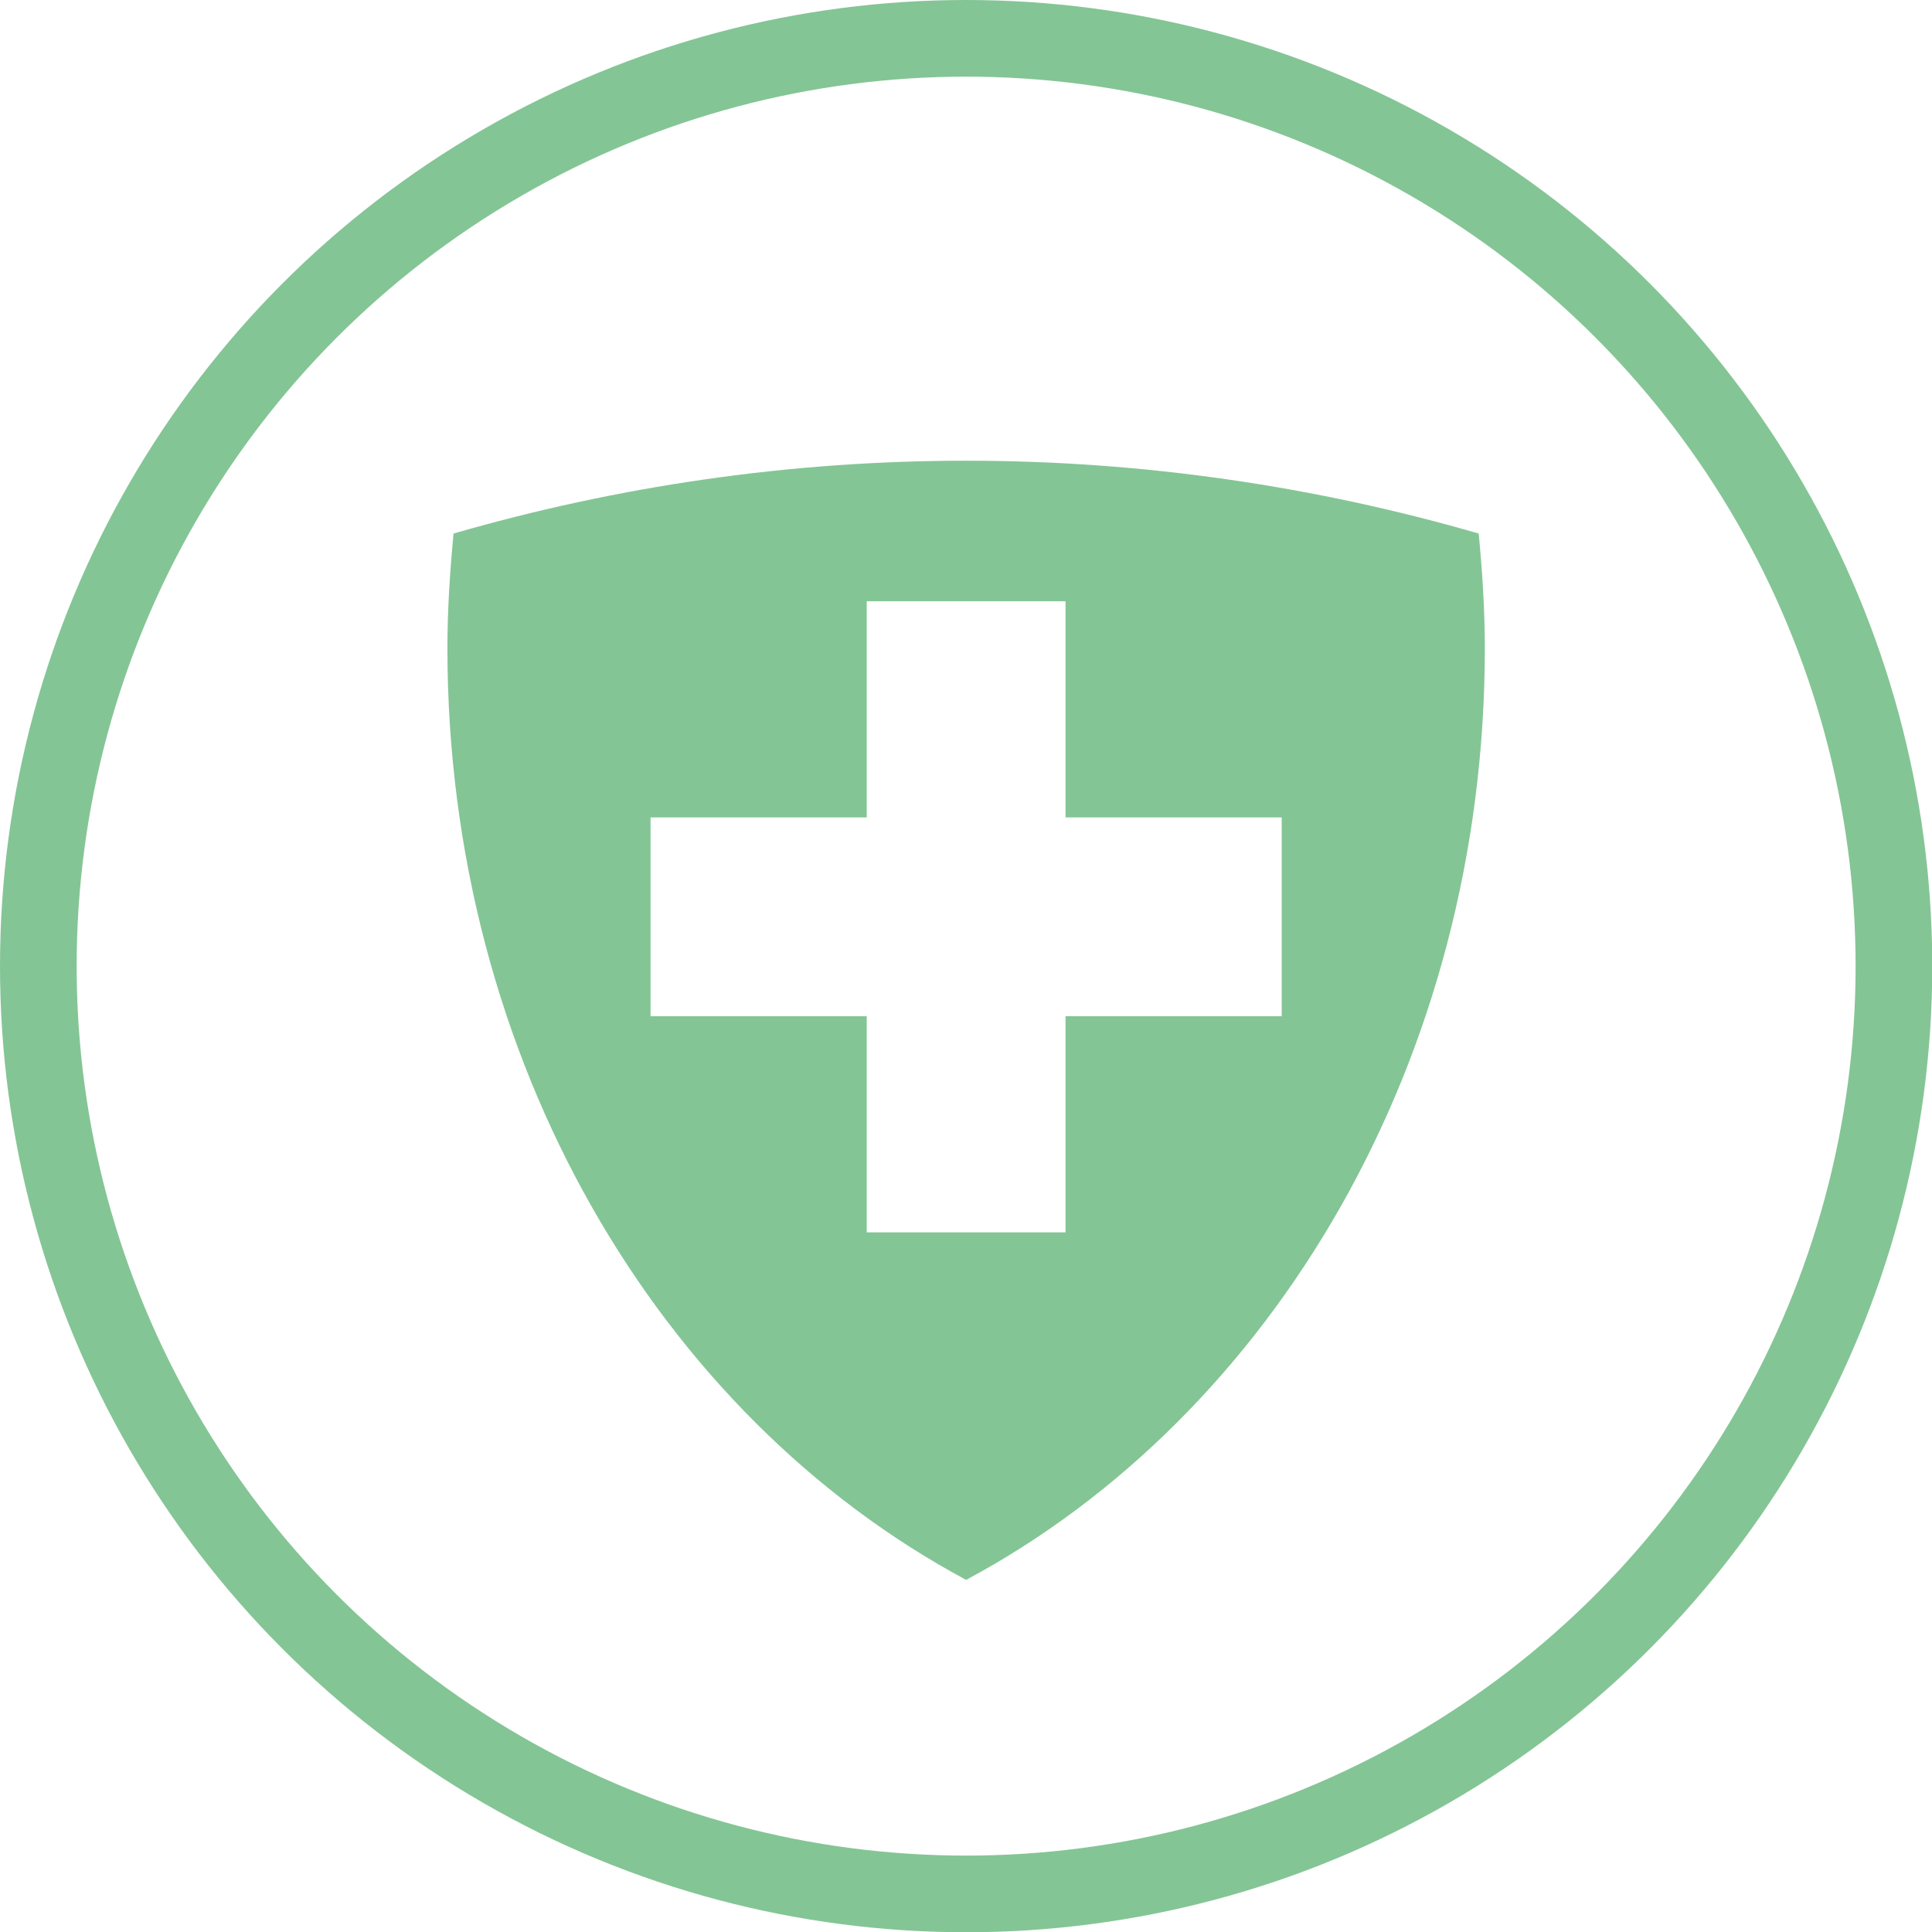 <svg xmlns="http://www.w3.org/2000/svg" id="_&#x43B;&#x43E;&#x439;_2" viewBox="0 0 75.61 75.61"><g id="Layer_1"><g><circle cx="37.81" cy="37.81" r="36.31" style="fill:none; stroke:#84c595; stroke-miterlimit:10; stroke-width:3px;"></circle><path d="M57.87,20.88c-6.37-1.84-13.1-2.85-20.06-2.85s-13.69,1.01-20.06,2.85c-.14,1.48-.24,2.97-.24,4.49,0,16.13,8.31,30.03,20.3,36.46,11.99-6.42,20.3-20.33,20.3-36.46,0-1.52-.1-3.01-.24-4.49Zm-7.71,18.89h-8.46v8.46h-7.78v-8.46h-8.46v-7.78h8.46v-8.46h7.78v8.46h8.46v7.78Z" style="fill:#84c595;"></path></g></g></svg>